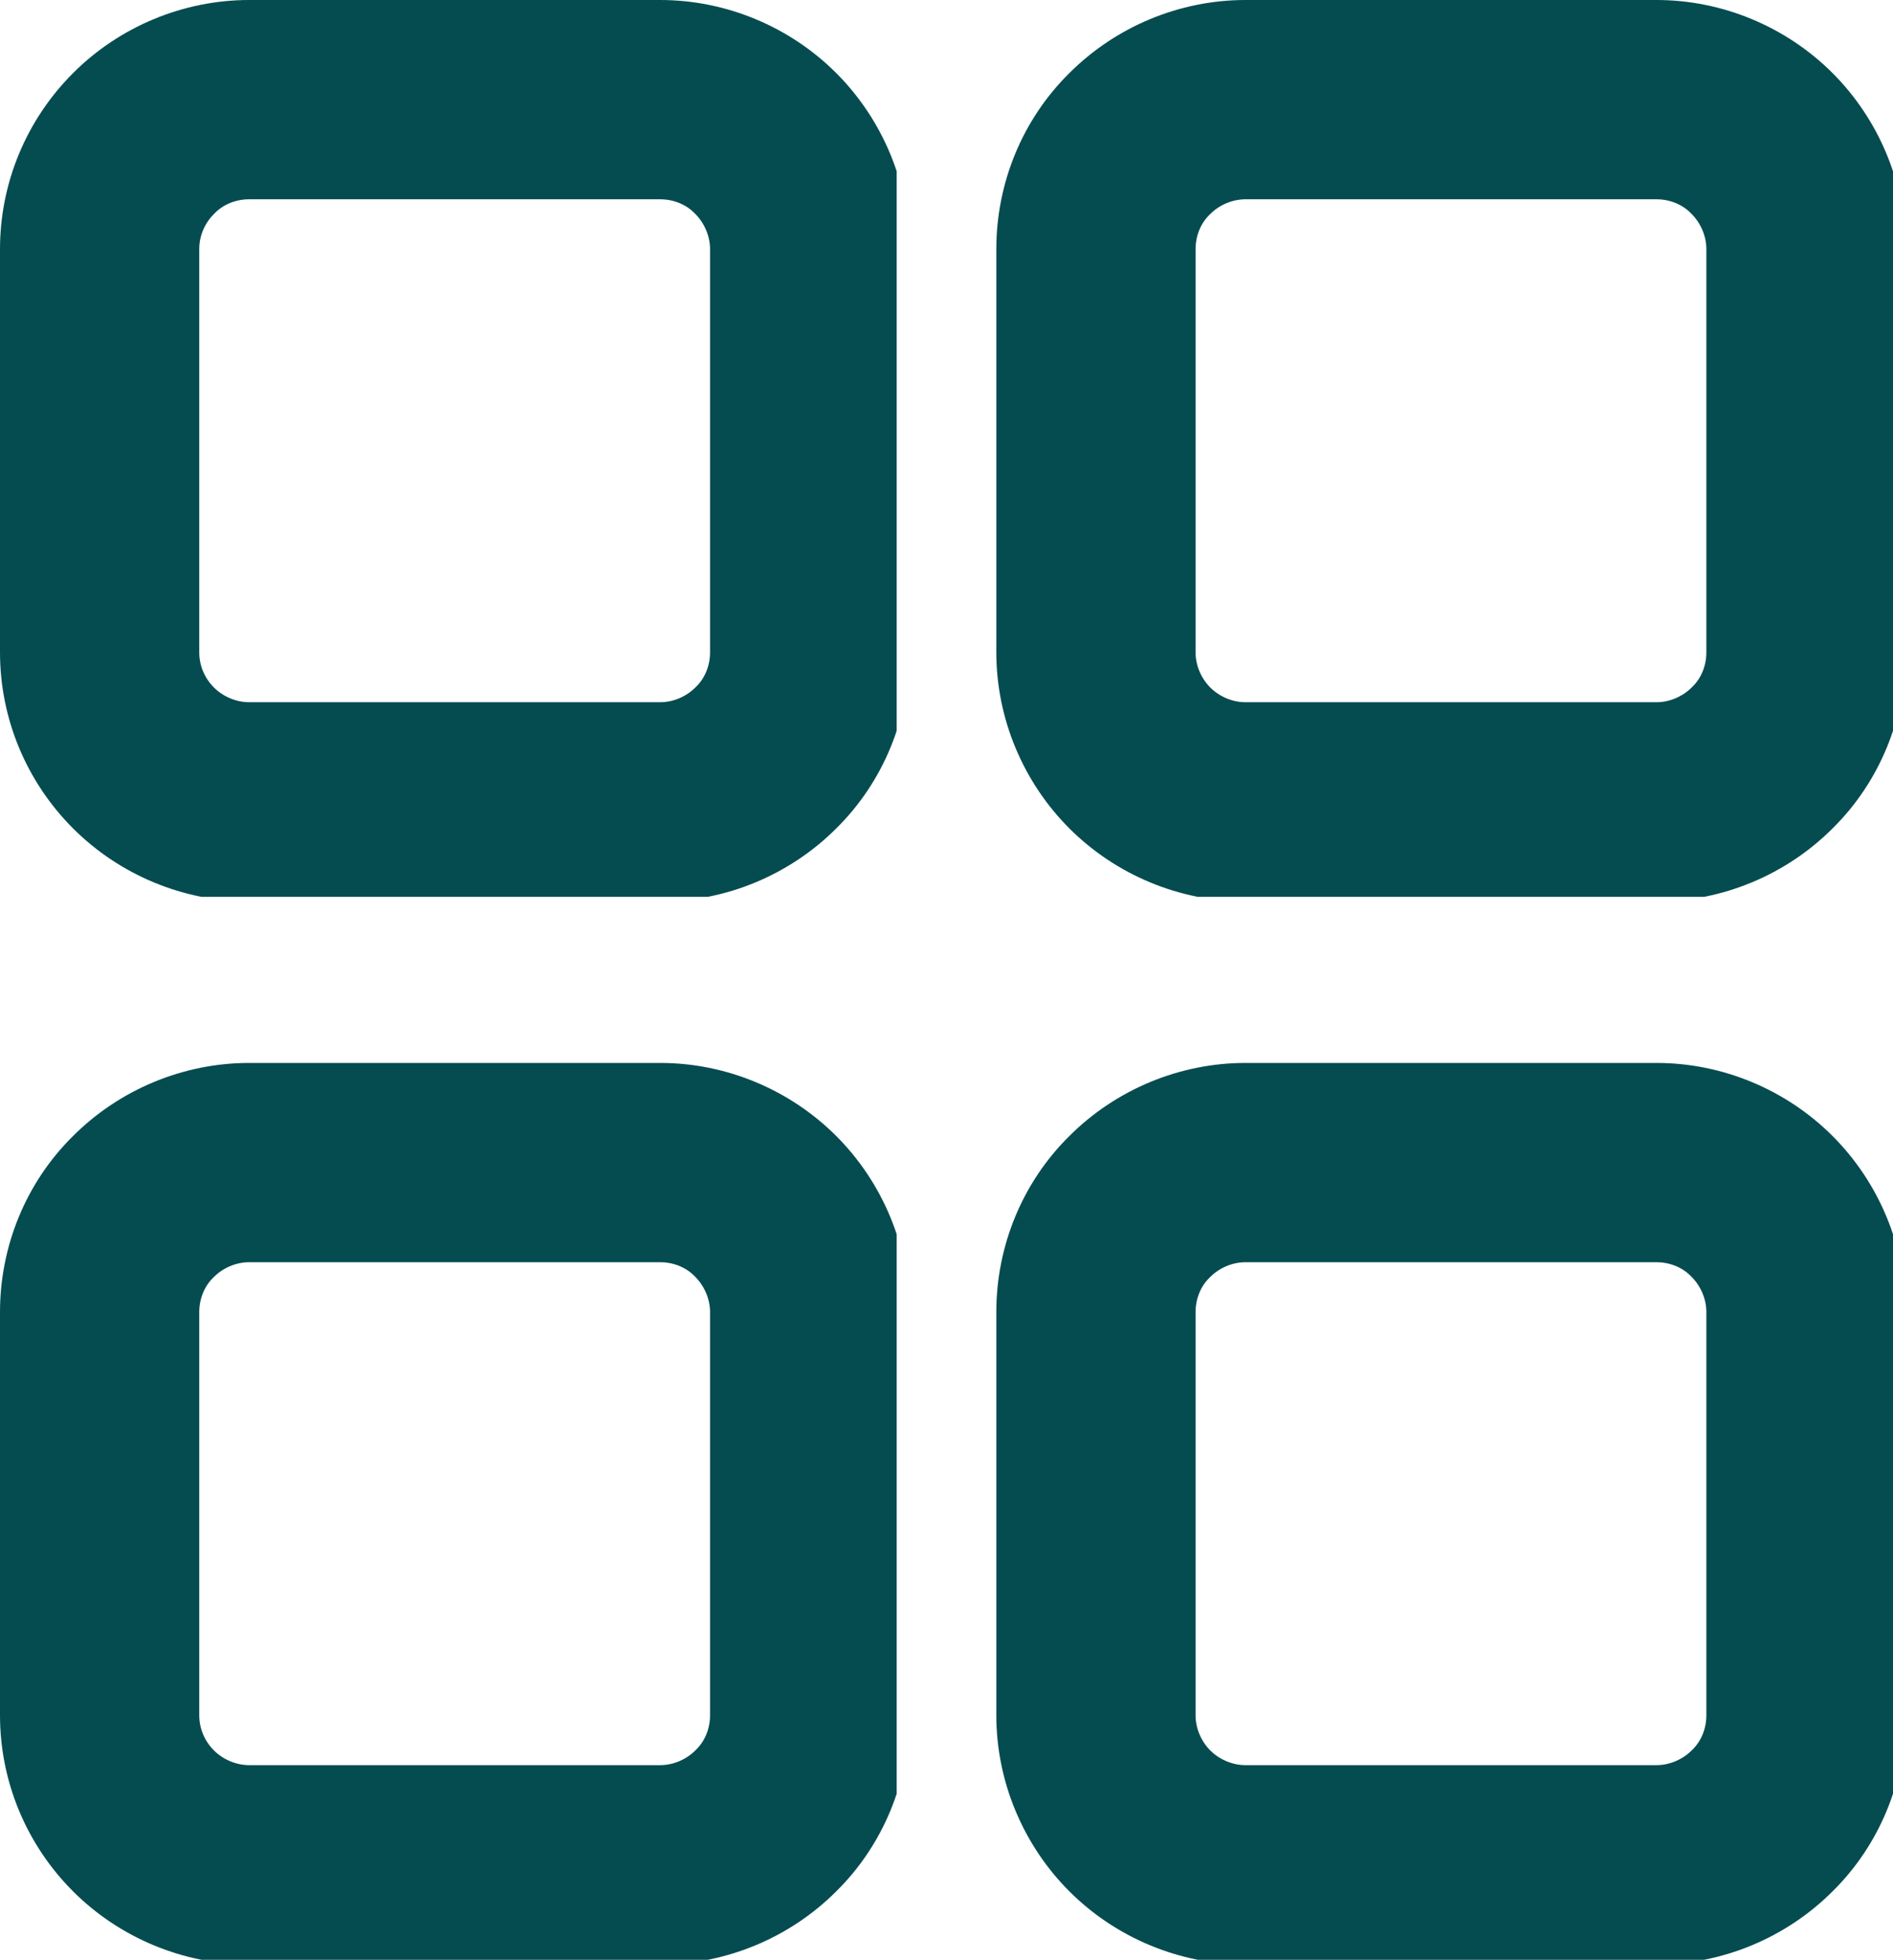 <?xml version="1.0" encoding="UTF-8"?><svg id="Capa_2" xmlns="http://www.w3.org/2000/svg" xmlns:xlink="http://www.w3.org/1999/xlink" viewBox="0 0 28.5 29.5"><defs><style>.cls-1{clip-path:url(#clippath-11);}.cls-2{clip-path:url(#clippath-2);}.cls-3{clip-path:url(#clippath-6);}.cls-4{clip-path:url(#clippath-7);}.cls-5{clip-path:url(#clippath-1);}.cls-6{clip-path:url(#clippath-4);}.cls-7{clip-path:url(#clippath-9);}.cls-8{clip-path:url(#clippath);}.cls-9,.cls-10{fill:none;}.cls-11{clip-path:url(#clippath-3);}.cls-12{clip-path:url(#clippath-8);}.cls-10{stroke:#054c51;stroke-width:6px;}.cls-13{clip-path:url(#clippath-5);}.cls-14{clip-path:url(#clippath-10);}</style><clipPath id="clippath"><rect class="cls-9" x="15" width="13.5" height="13.5"/></clipPath><clipPath id="clippath-1"><rect class="cls-9" x="15" width="14.6" height="14.6"/></clipPath><clipPath id="clippath-2"><path class="cls-9" d="M28.69,3.75v6.07c0,.99-.39,1.95-1.1,2.65-.7,.7-1.66,1.1-2.65,1.1h-6.19c-.99,0-1.95-.4-2.65-1.1-.7-.7-1.1-1.66-1.1-2.65V3.75c0-.99,.39-1.95,1.1-2.65C16.8,.4,17.76,0,18.75,0h6.19C25.93,0,26.89,.4,27.59,1.1c.7,.7,1.1,1.66,1.1,2.65Z"/></clipPath><clipPath id="clippath-3"><rect class="cls-9" width="13.5" height="13.5"/></clipPath><clipPath id="clippath-4"><rect class="cls-9" width="14.6" height="14.6"/></clipPath><clipPath id="clippath-5"><path class="cls-9" d="M13.69,3.75v6.07c0,.99-.39,1.95-1.1,2.65-.7,.7-1.66,1.1-2.65,1.1H3.75c-.99,0-1.95-.4-2.65-1.1-.7-.7-1.1-1.65-1.1-2.65V3.75C0,2.75,.4,1.8,1.1,1.1,1.8,.4,2.76,0,3.75,0h6.19c.99,0,1.95,.4,2.65,1.1,.7,.7,1.1,1.66,1.1,2.65Z"/></clipPath><clipPath id="clippath-6"><rect class="cls-9" y="16" width="13.5" height="13.5"/></clipPath><clipPath id="clippath-7"><rect class="cls-9" y="16" width="14.6" height="14.6"/></clipPath><clipPath id="clippath-8"><path class="cls-9" d="M13.69,19.75v6.07c0,.99-.39,1.95-1.1,2.65-.7,.7-1.66,1.1-2.65,1.1H3.75c-.99,0-1.95-.4-2.65-1.1-.7-.7-1.1-1.65-1.1-2.65v-6.07c0-.99,.39-1.95,1.1-2.65,.7-.7,1.66-1.1,2.65-1.1h6.19c.99,0,1.95,.4,2.65,1.1s1.1,1.66,1.1,2.65Z"/></clipPath><clipPath id="clippath-9"><rect class="cls-9" x="15" y="16" width="13.5" height="13.5"/></clipPath><clipPath id="clippath-10"><rect class="cls-9" x="15" y="16" width="14.6" height="14.6"/></clipPath><clipPath id="clippath-11"><path class="cls-9" d="M28.69,19.75v6.07c0,.99-.39,1.95-1.1,2.65-.7,.7-1.66,1.1-2.65,1.1h-6.19c-.99,0-1.95-.4-2.65-1.1-.7-.7-1.1-1.66-1.1-2.65v-6.07c0-.99,.39-1.95,1.1-2.65,.7-.7,1.66-1.1,2.65-1.1h6.19c.99,0,1.95,.4,2.65,1.1,.7,.7,1.1,1.66,1.1,2.65Z"/></clipPath></defs><g id="Capa_2-2"><g class="cls-8"><g class="cls-5"><g class="cls-2"><path class="cls-10" d="M28.69,3.75v6.07c0,.99-.39,1.95-1.1,2.65-.7,.7-1.66,1.1-2.65,1.1h-6.19c-.99,0-1.95-.4-2.65-1.1-.7-.7-1.1-1.66-1.1-2.65V3.75c0-.99,.39-1.95,1.1-2.65C16.8,.4,17.76,0,18.75,0h6.19C25.93,0,26.89,.39,27.59,1.1c.7,.7,1.1,1.66,1.1,2.65Z"/></g></g></g><g class="cls-11"><g class="cls-6"><g class="cls-13"><path class="cls-10" d="M13.69,3.75v6.07c0,.99-.39,1.95-1.1,2.65-.7,.7-1.66,1.1-2.65,1.1H3.75c-.99,0-1.95-.4-2.65-1.1-.7-.7-1.1-1.65-1.1-2.65V3.75C0,2.75,.4,1.8,1.1,1.1,1.8,.39,2.76,0,3.75,0h6.19c.99,0,1.95,.39,2.65,1.1,.7,.7,1.1,1.66,1.1,2.65Z"/></g></g></g><g class="cls-3"><g class="cls-4"><g class="cls-12"><path class="cls-10" d="M13.69,19.75v6.07c0,.99-.39,1.95-1.1,2.65-.7,.7-1.66,1.1-2.65,1.1H3.75c-.99,0-1.95-.4-2.65-1.1-.7-.7-1.1-1.65-1.1-2.65v-6.07c0-.99,.39-1.95,1.1-2.65,.7-.7,1.66-1.1,2.65-1.1h6.19c.99,0,1.95,.39,2.65,1.1,.7,.7,1.1,1.66,1.1,2.65Z"/></g></g></g><g class="cls-7"><g class="cls-14"><g class="cls-1"><path class="cls-10" d="M28.69,19.75v6.07c0,.99-.39,1.95-1.1,2.65-.7,.7-1.66,1.1-2.65,1.1h-6.19c-.99,0-1.95-.4-2.65-1.1-.7-.7-1.1-1.66-1.1-2.65v-6.07c0-.99,.39-1.95,1.1-2.65,.7-.7,1.66-1.1,2.65-1.1h6.19c.99,0,1.95,.39,2.65,1.1,.7,.7,1.1,1.66,1.1,2.65Z"/></g></g></g></g></svg>